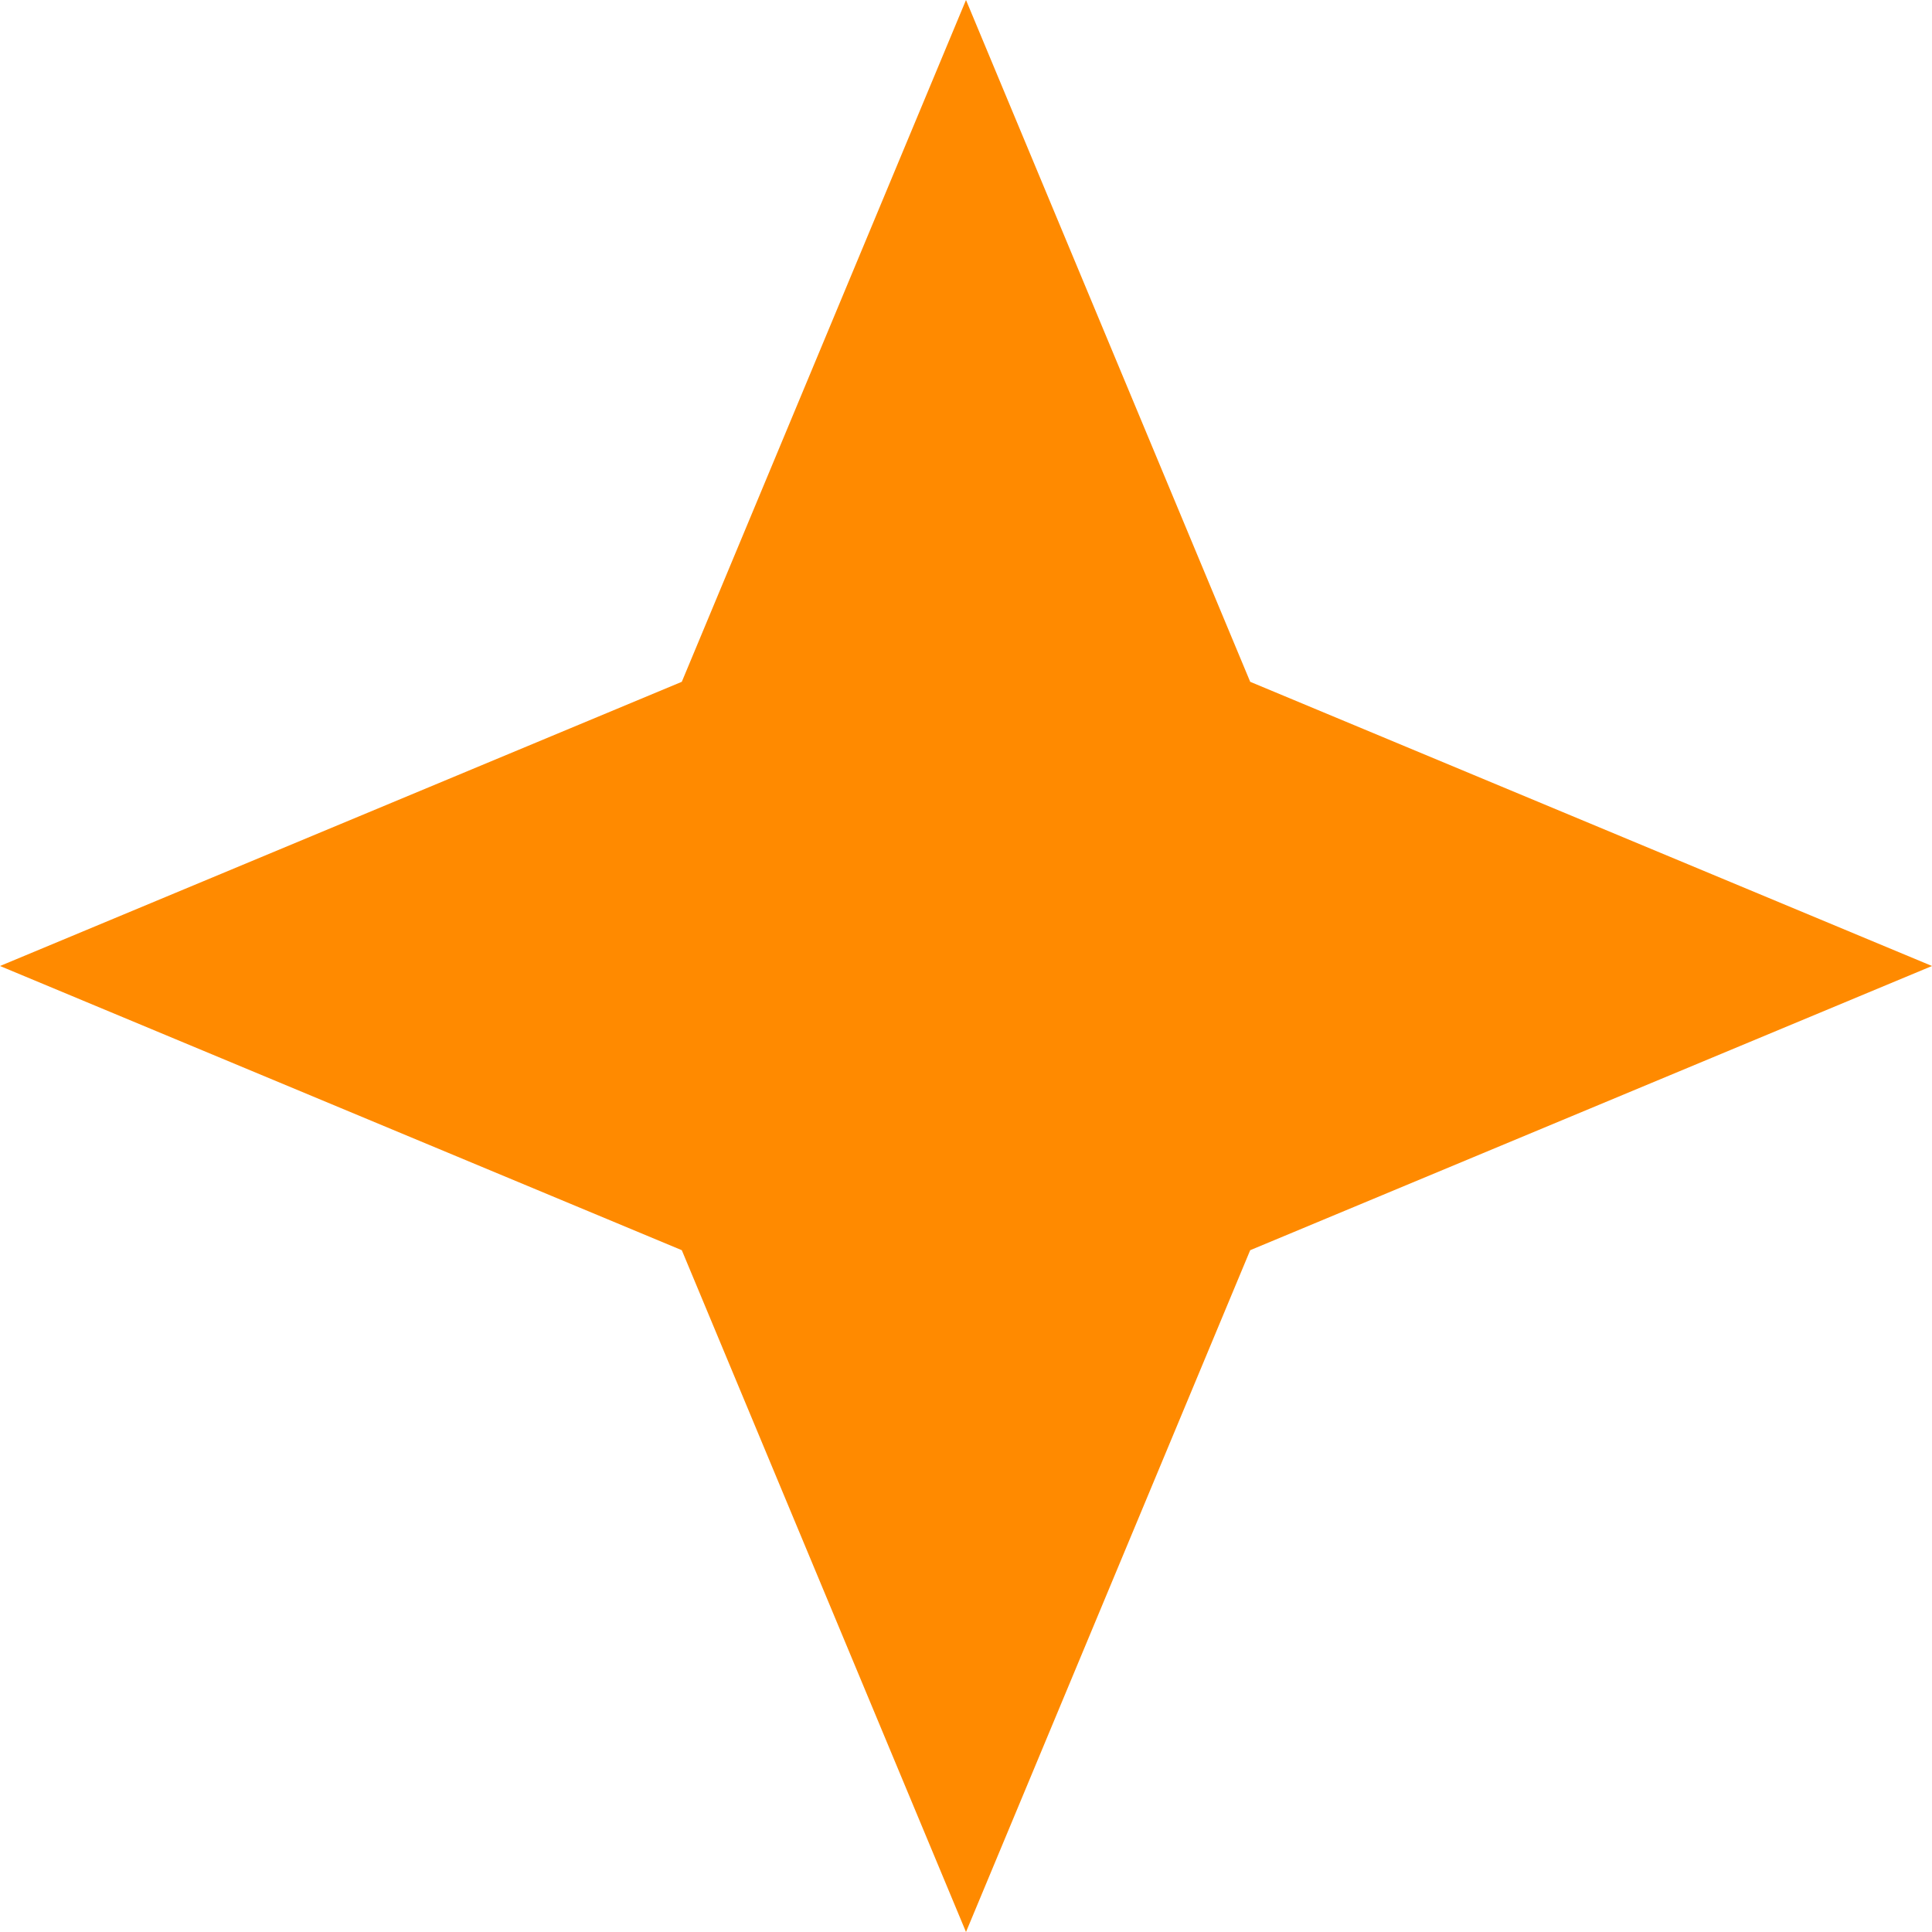 <?xml version="1.0" encoding="UTF-8"?> <svg xmlns="http://www.w3.org/2000/svg" width="20" height="20" viewBox="0 0 20 20" fill="none"> <path d="M10 0L12.942 7.058L20 10L12.942 12.942L10 20L7.058 12.942L0 10L7.058 7.058L10 0Z" fill="#FF8A00"></path> </svg> 
